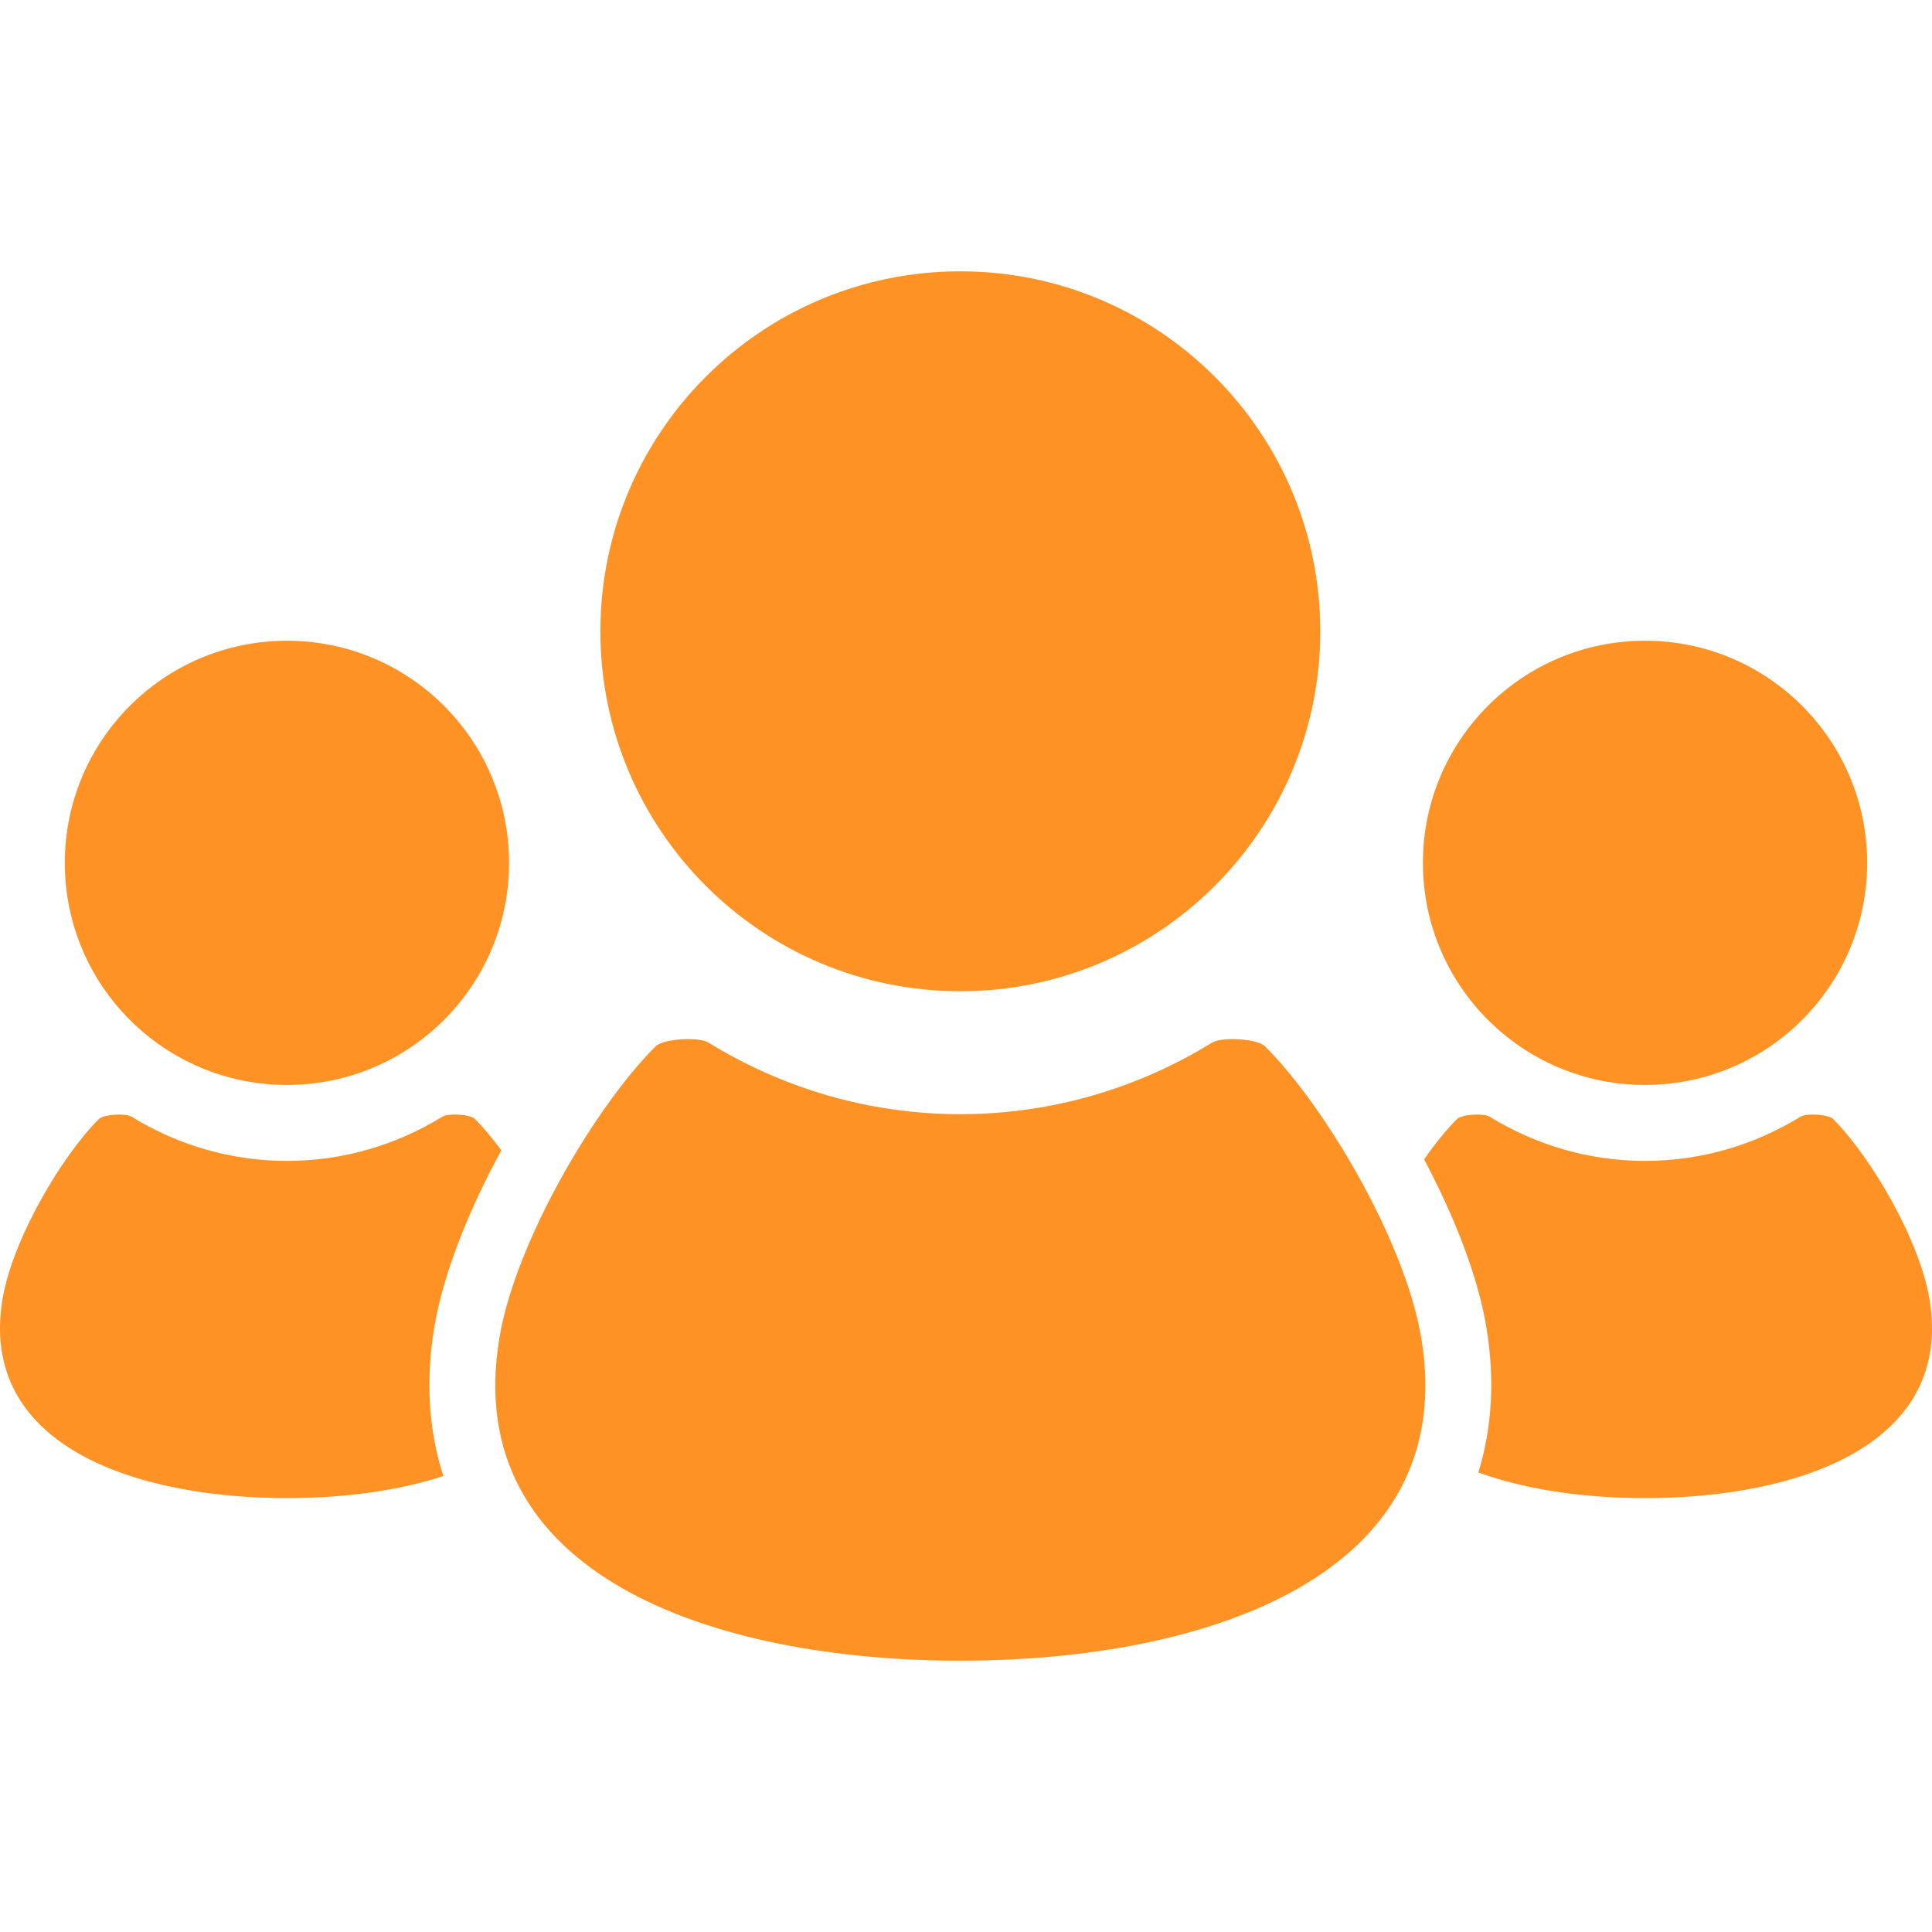 <svg xmlns="http://www.w3.org/2000/svg" width="800" height="800" viewBox="0 0 512 512"><path fill="#fe9225" d="M435.95 287.525c32.51 0 58.87-26.343 58.87-58.853 0-32.51-26.361-58.871-58.87-58.871-32.502 0-58.863 26.361-58.863 58.871.001 32.51 26.361 58.853 58.863 58.853zm75.377 56.726c-2.623-15.762-15.652-37.822-25.514-47.677-1.299-1.306-7.105-1.608-8.673-.636-11.99 7.374-26.074 11.714-41.19 11.714-15.099 0-29.184-4.34-41.175-11.714-1.575-.972-7.373-.67-8.672.636-2.757 2.757-5.765 6.427-8.698 10.683 7.935 14.94 14.228 30.81 16.499 44.476 2.27 13.7 1.533 26.67-2.138 38.494 13.038 4.717 28.673 6.787 44.183 6.787 40.455 0 81.855-14.027 75.378-52.763zm-256.84-81.56c52.687 0 95.403-42.716 95.403-95.402 0-52.67-42.716-95.386-95.403-95.386-52.678 0-95.378 42.716-95.378 95.386 0 52.686 42.699 95.402 95.378 95.402zm80.782 14.612c-2.07-2.061-11.471-2.588-14.027-1.006-19.448 11.966-42.271 18.971-66.755 18.971-24.466 0-47.3-7.005-66.738-18.971-2.555-1.583-11.956-1.055-14.026 1.006-16.021 16.004-37.136 51.782-41.384 77.288-10.474 62.826 56.634 85.508 122.148 85.508 65.532 0 132.639-22.682 122.165-85.508-4.248-25.506-25.363-61.284-41.383-77.288zm-259.22 10.222c32.502 0 58.862-26.343 58.862-58.853 0-32.51-26.36-58.871-58.862-58.871-32.511 0-58.871 26.361-58.871 58.871 0 32.51 26.36 58.853 58.871 58.853zm39.045 64.208c2.414-14.353 9.225-31.253 17.764-46.88-2.38-3.251-4.759-6.083-6.955-8.279-1.299-1.306-7.097-1.608-8.672-.636-11.991 7.374-26.076 11.714-41.182 11.714-15.108 0-29.202-4.34-41.183-11.714-1.568-.972-7.382-.67-8.681.636-9.887 9.854-22.882 31.915-25.514 47.677-6.468 38.736 34.924 52.762 75.378 52.762 14.437 0 29.016-1.777 41.459-5.84-3.921-12.065-4.751-25.338-2.414-39.44z"/></svg>
